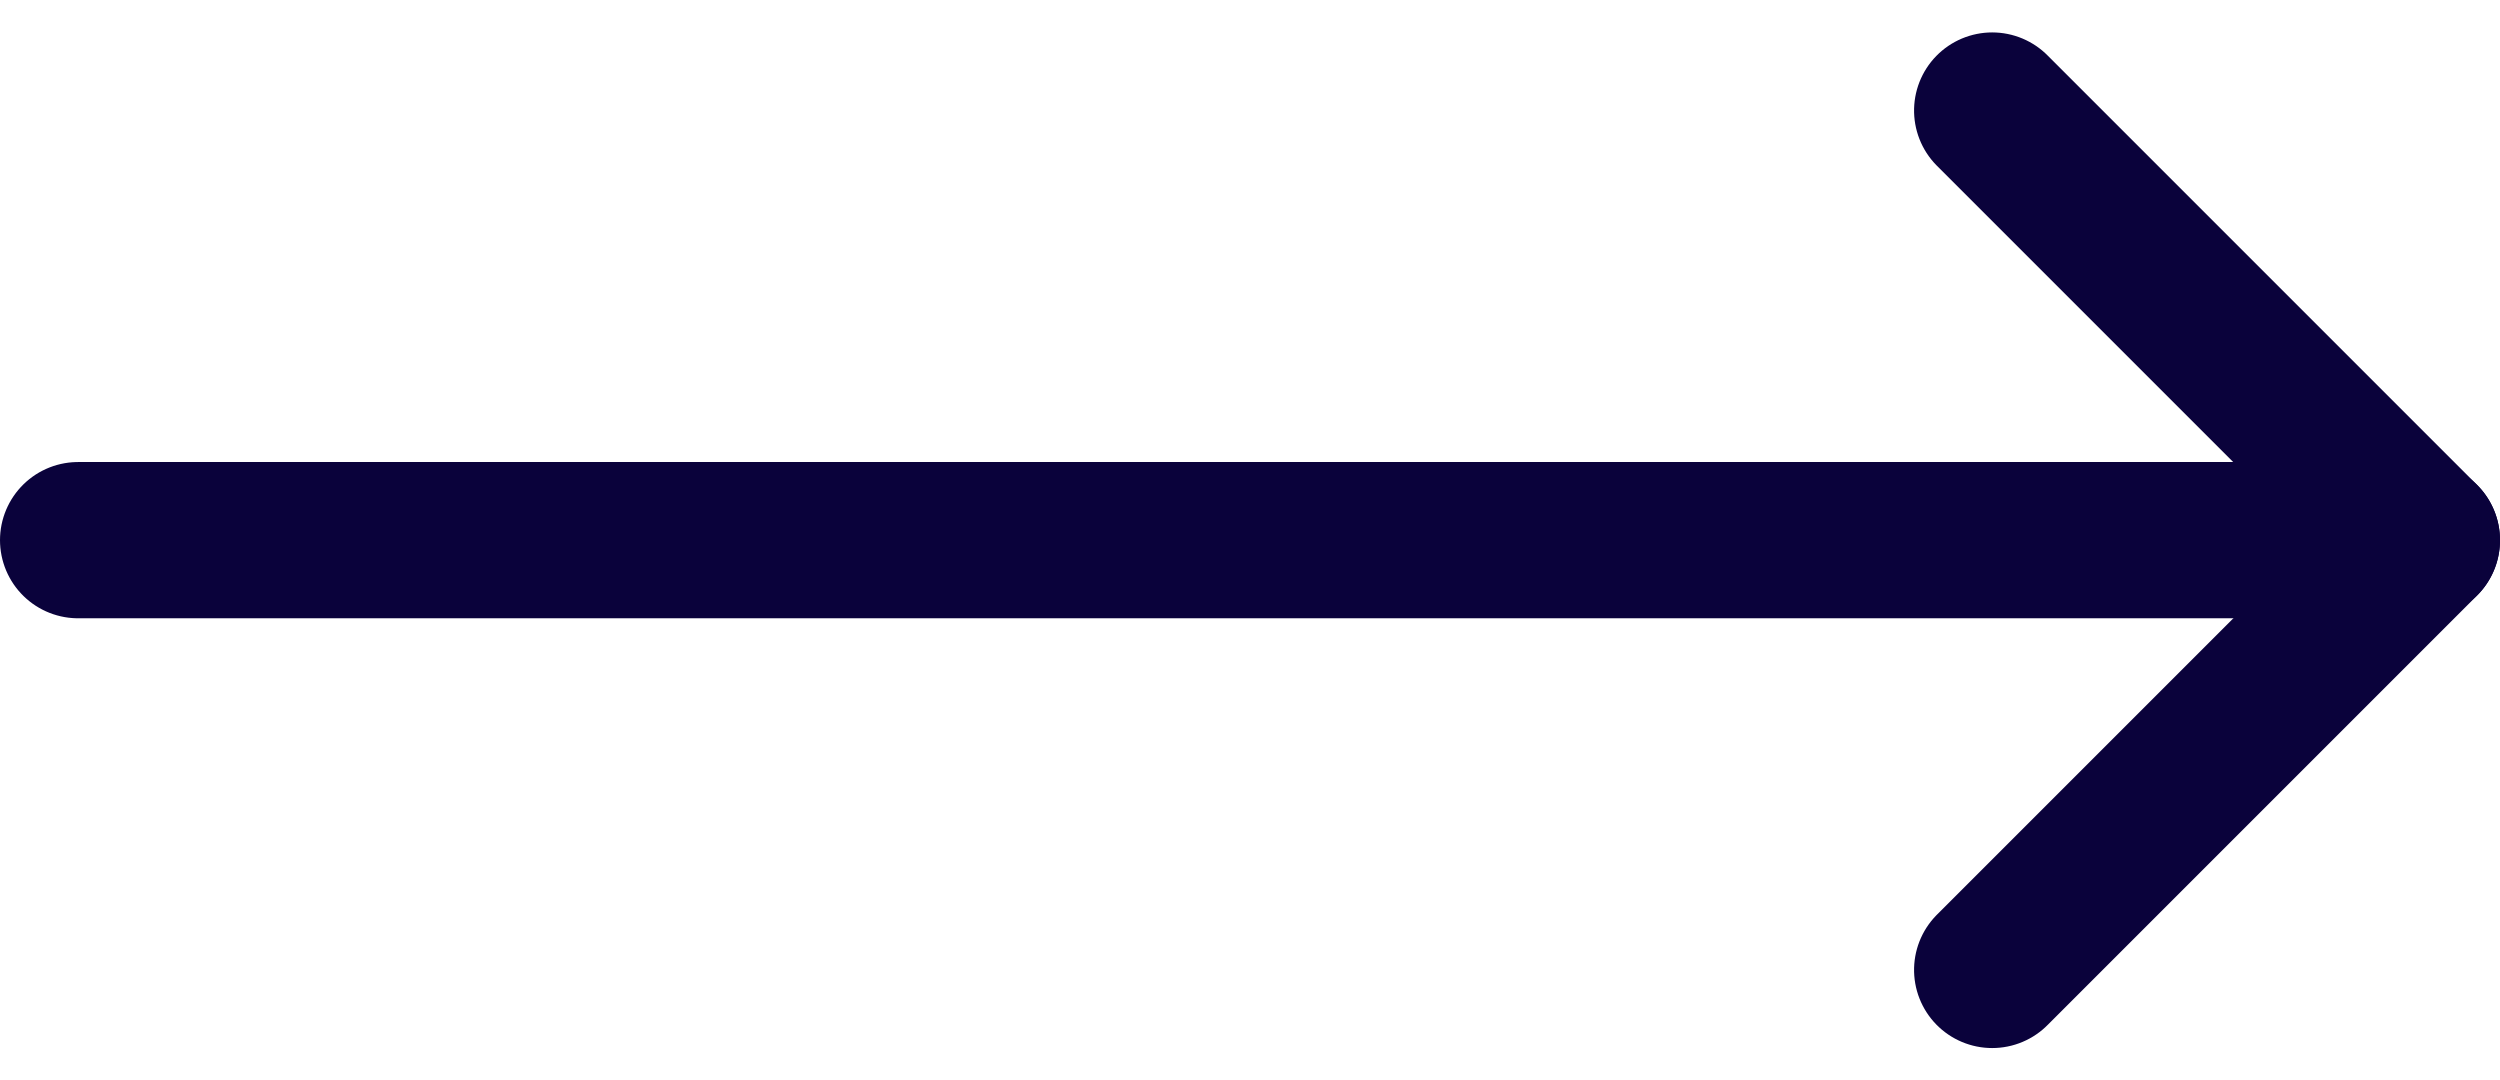 <svg xmlns="http://www.w3.org/2000/svg" width="32" height="13.828" viewBox="0 0 32 13.828">
  <g id="Group_773" data-name="Group 773" transform="translate(319.316 249.149) rotate(180)">
    <line id="Line_35" data-name="Line 35" x1="30" transform="translate(288.316 242.235)" fill="none" stroke="#0a023b" stroke-linecap="round" stroke-width="2"/>
    <path id="Path_11080" data-name="Path 11080" d="M0,5.5,5.5,0,11,5.5" transform="translate(288.316 247.734) rotate(-90)" fill="none" stroke="#0a023b" stroke-linecap="round" stroke-linejoin="round" stroke-width="2"/>
  </g>
</svg>
